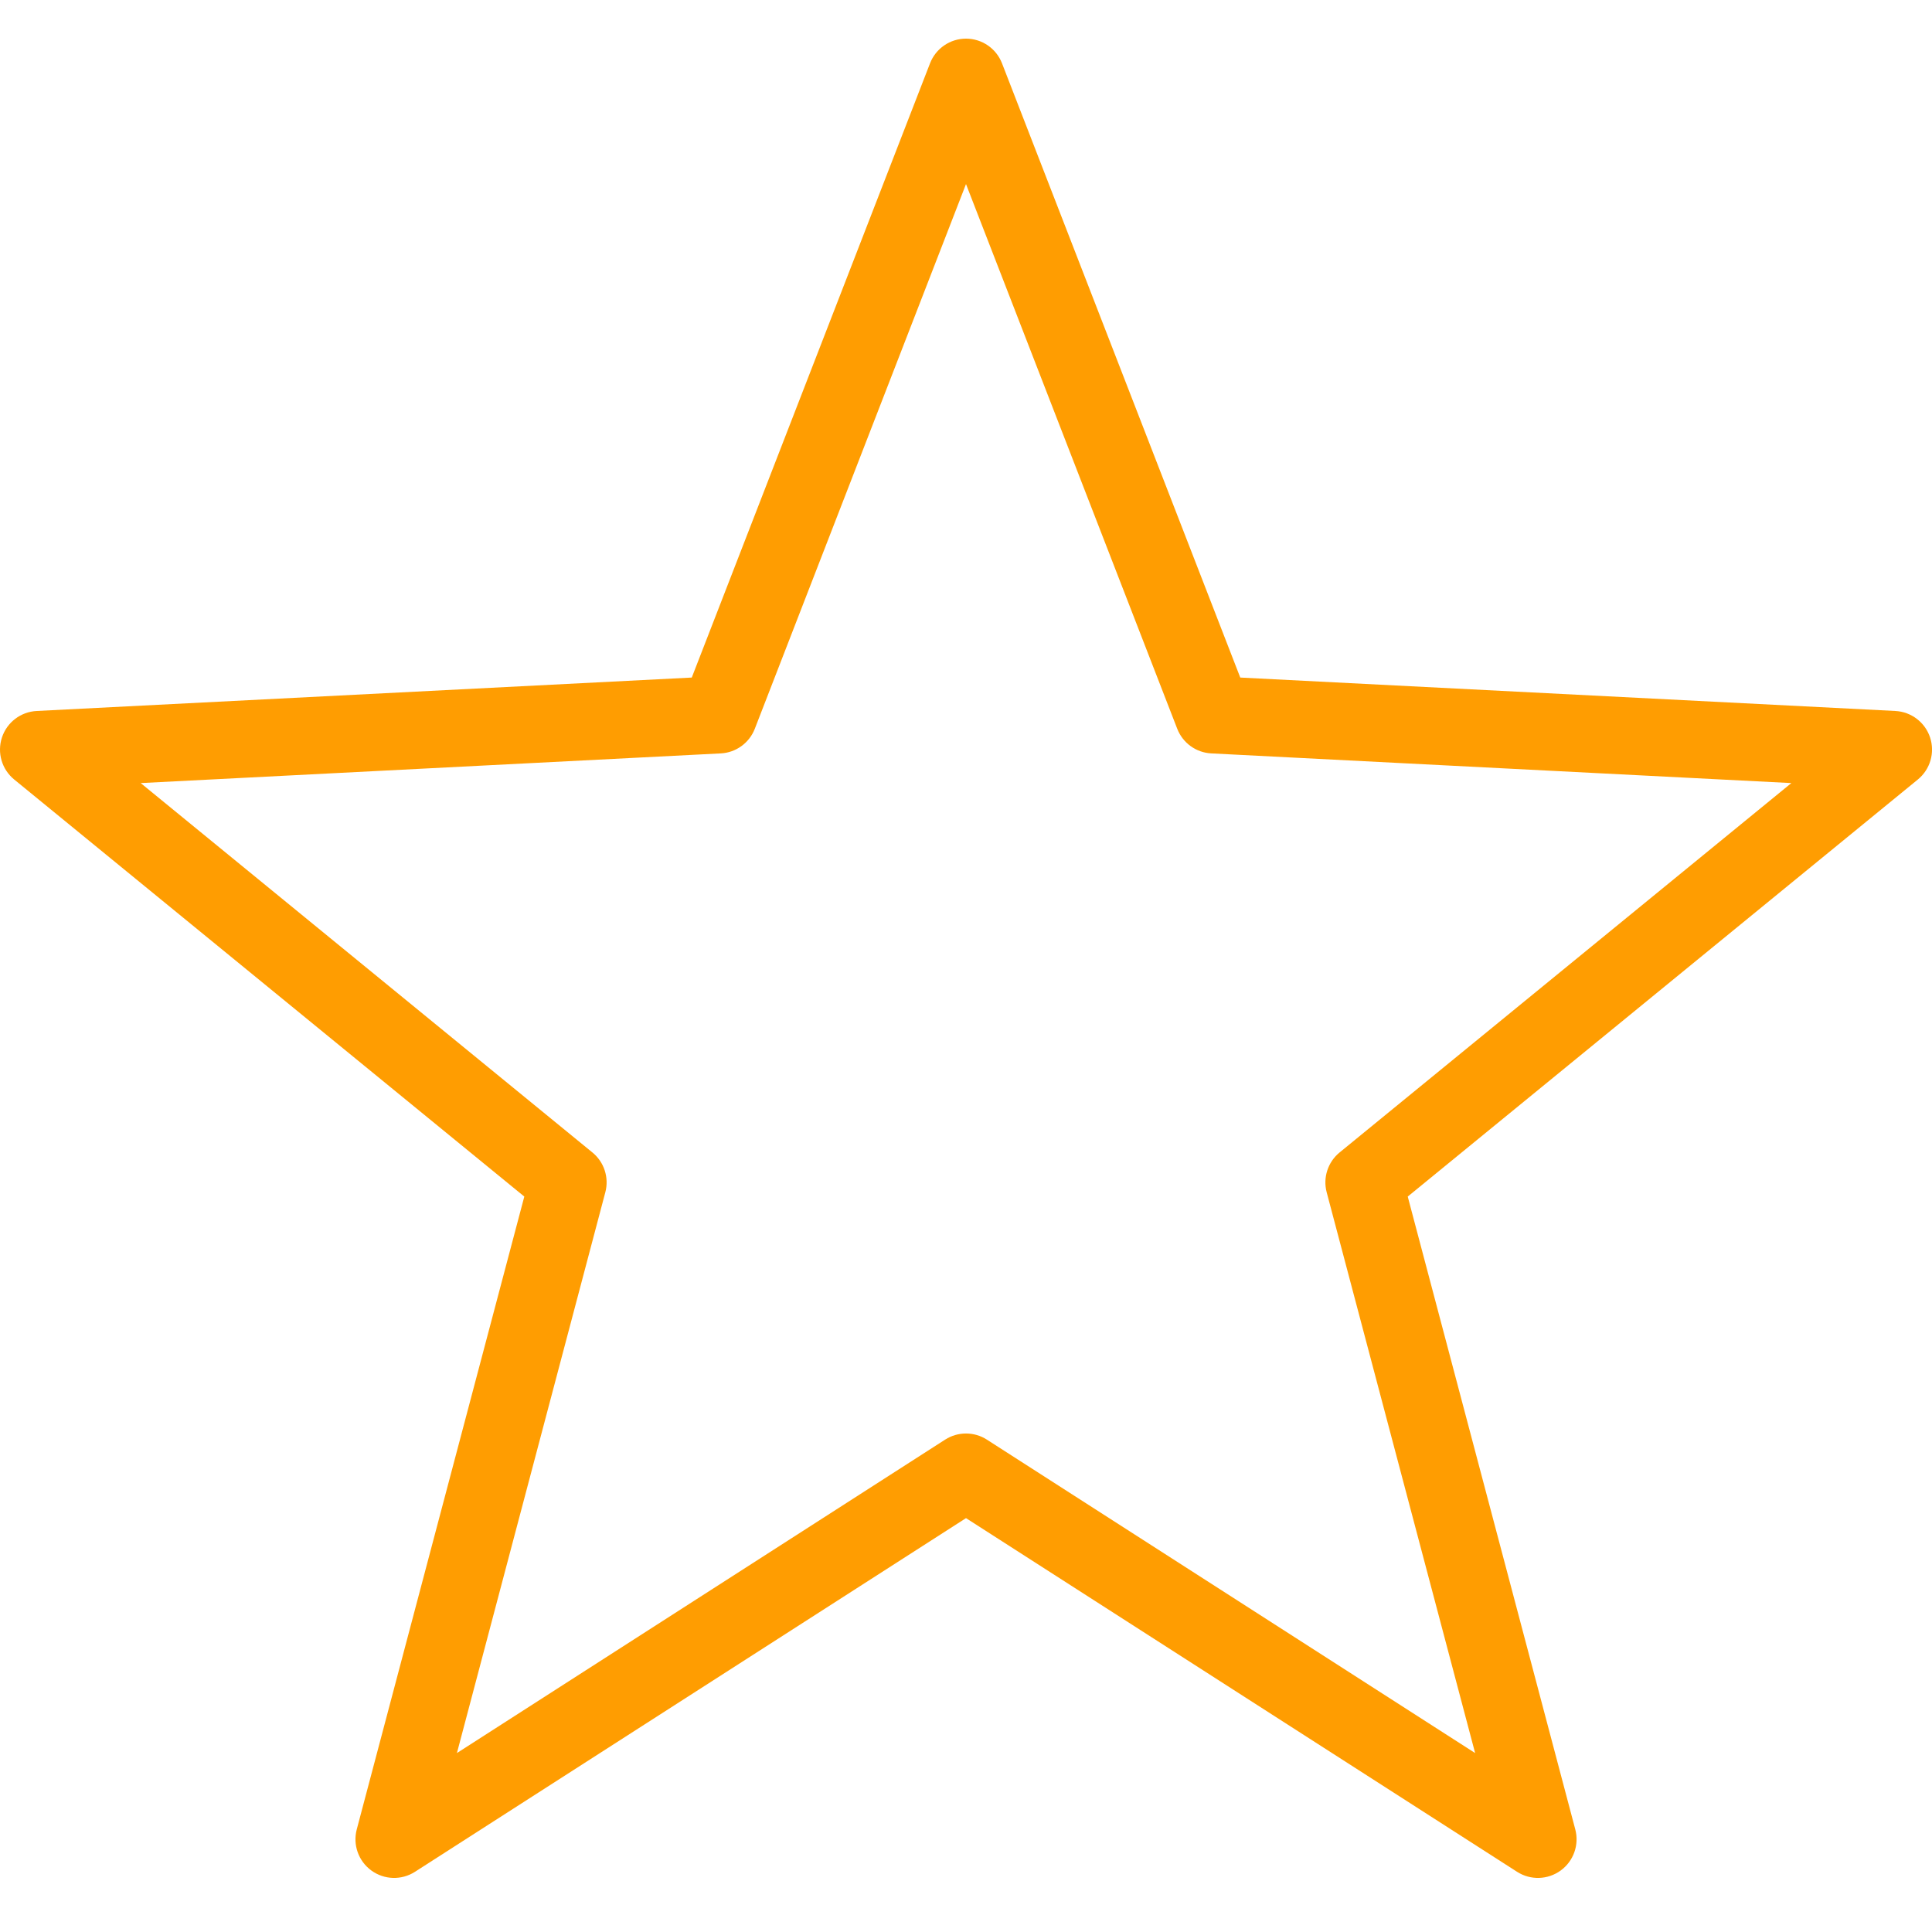 <?xml version="1.0" encoding="UTF-8"?> <svg xmlns="http://www.w3.org/2000/svg" width="50" height="50" viewBox="0 0 50 50" fill="none"><g id="icons8-stern 1" clip-path="url(#clip0_162_977)"><g id="Group"><g id="Group_2"><path id="Vector" d="M25 1C24.588 1 24.218 1.254 24.069 1.639L17.903 17.535L0.95 18.4C0.536 18.421 0.179 18.694 0.05 19.087C-0.079 19.48 0.047 19.912 0.368 20.174L13.569 30.967L9.233 47.344C9.127 47.743 9.277 48.166 9.611 48.409C9.945 48.652 10.393 48.665 10.741 48.441L25 39.289L39.26 48.441C39.607 48.665 40.056 48.652 40.39 48.409C40.724 48.166 40.874 47.743 40.768 47.344L36.432 30.967L49.633 20.174C49.954 19.912 50.08 19.48 49.951 19.087C49.822 18.694 49.464 18.421 49.051 18.4L32.098 17.535L25.932 1.639C25.783 1.254 25.413 1 25 1ZM25 4.764L30.467 18.861C30.61 19.229 30.956 19.479 31.35 19.498L46.36 20.266L34.668 29.826C34.365 30.074 34.234 30.477 34.334 30.855L38.176 45.369L25.541 37.258C25.212 37.046 24.789 37.046 24.459 37.258L11.825 45.369L15.666 30.855C15.766 30.477 15.636 30.074 15.332 29.826L3.641 20.266L18.651 19.498C19.045 19.479 19.391 19.229 19.534 18.861L25 4.764Z" fill="#FF9D01"></path></g></g></g><defs><clipPath id="clip0_162_977"><rect width="50" height="50" fill="white"></rect></clipPath></defs></svg> 